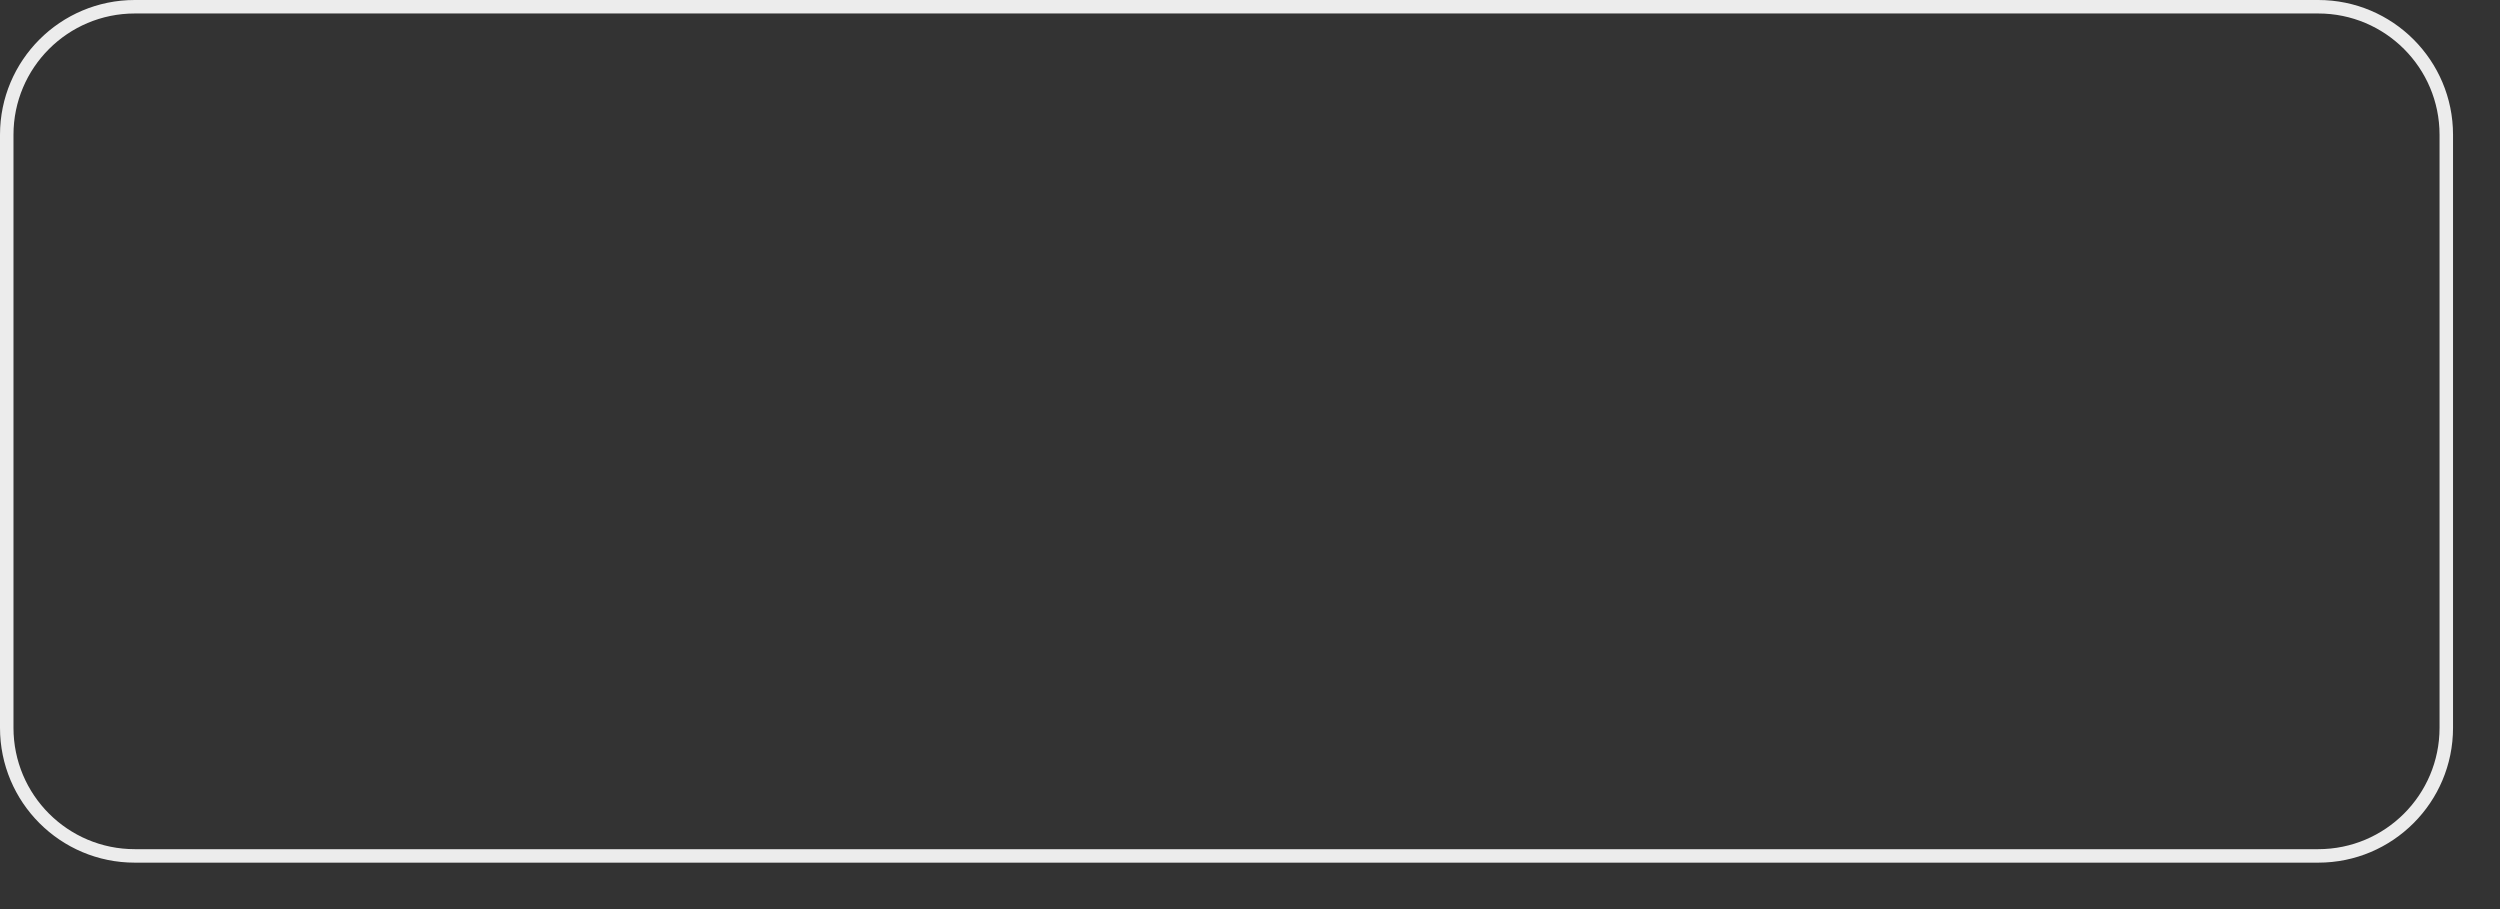 <?xml version="1.0" encoding="utf-8"?>
<svg xmlns="http://www.w3.org/2000/svg" fill="none" height="100%" overflow="visible" preserveAspectRatio="none" style="display: block;" viewBox="0 0 33 12" width="100%">
<rect x="0" y="0" width="33" height="12" fill="#333333" stroke="none"/>
<path d="M32.202 1.779C32.202 0.895 31.485 0.178 30.601 0.178H1.779C0.895 0.178 0.178 0.895 0.178 1.779V9.607C0.178 10.492 0.895 11.209 1.779 11.209H30.601C31.485 11.209 32.202 10.492 32.202 9.607V1.779ZM32.38 9.607C32.38 10.59 31.584 11.387 30.601 11.387H1.779C0.796 11.387 0 10.59 0 9.607V1.779C0 0.797 0.796 0 1.779 0H30.601C31.584 0 32.38 0.797 32.38 1.779V9.607Z" fill="#ECECEC" id="Vector"/>
</svg>